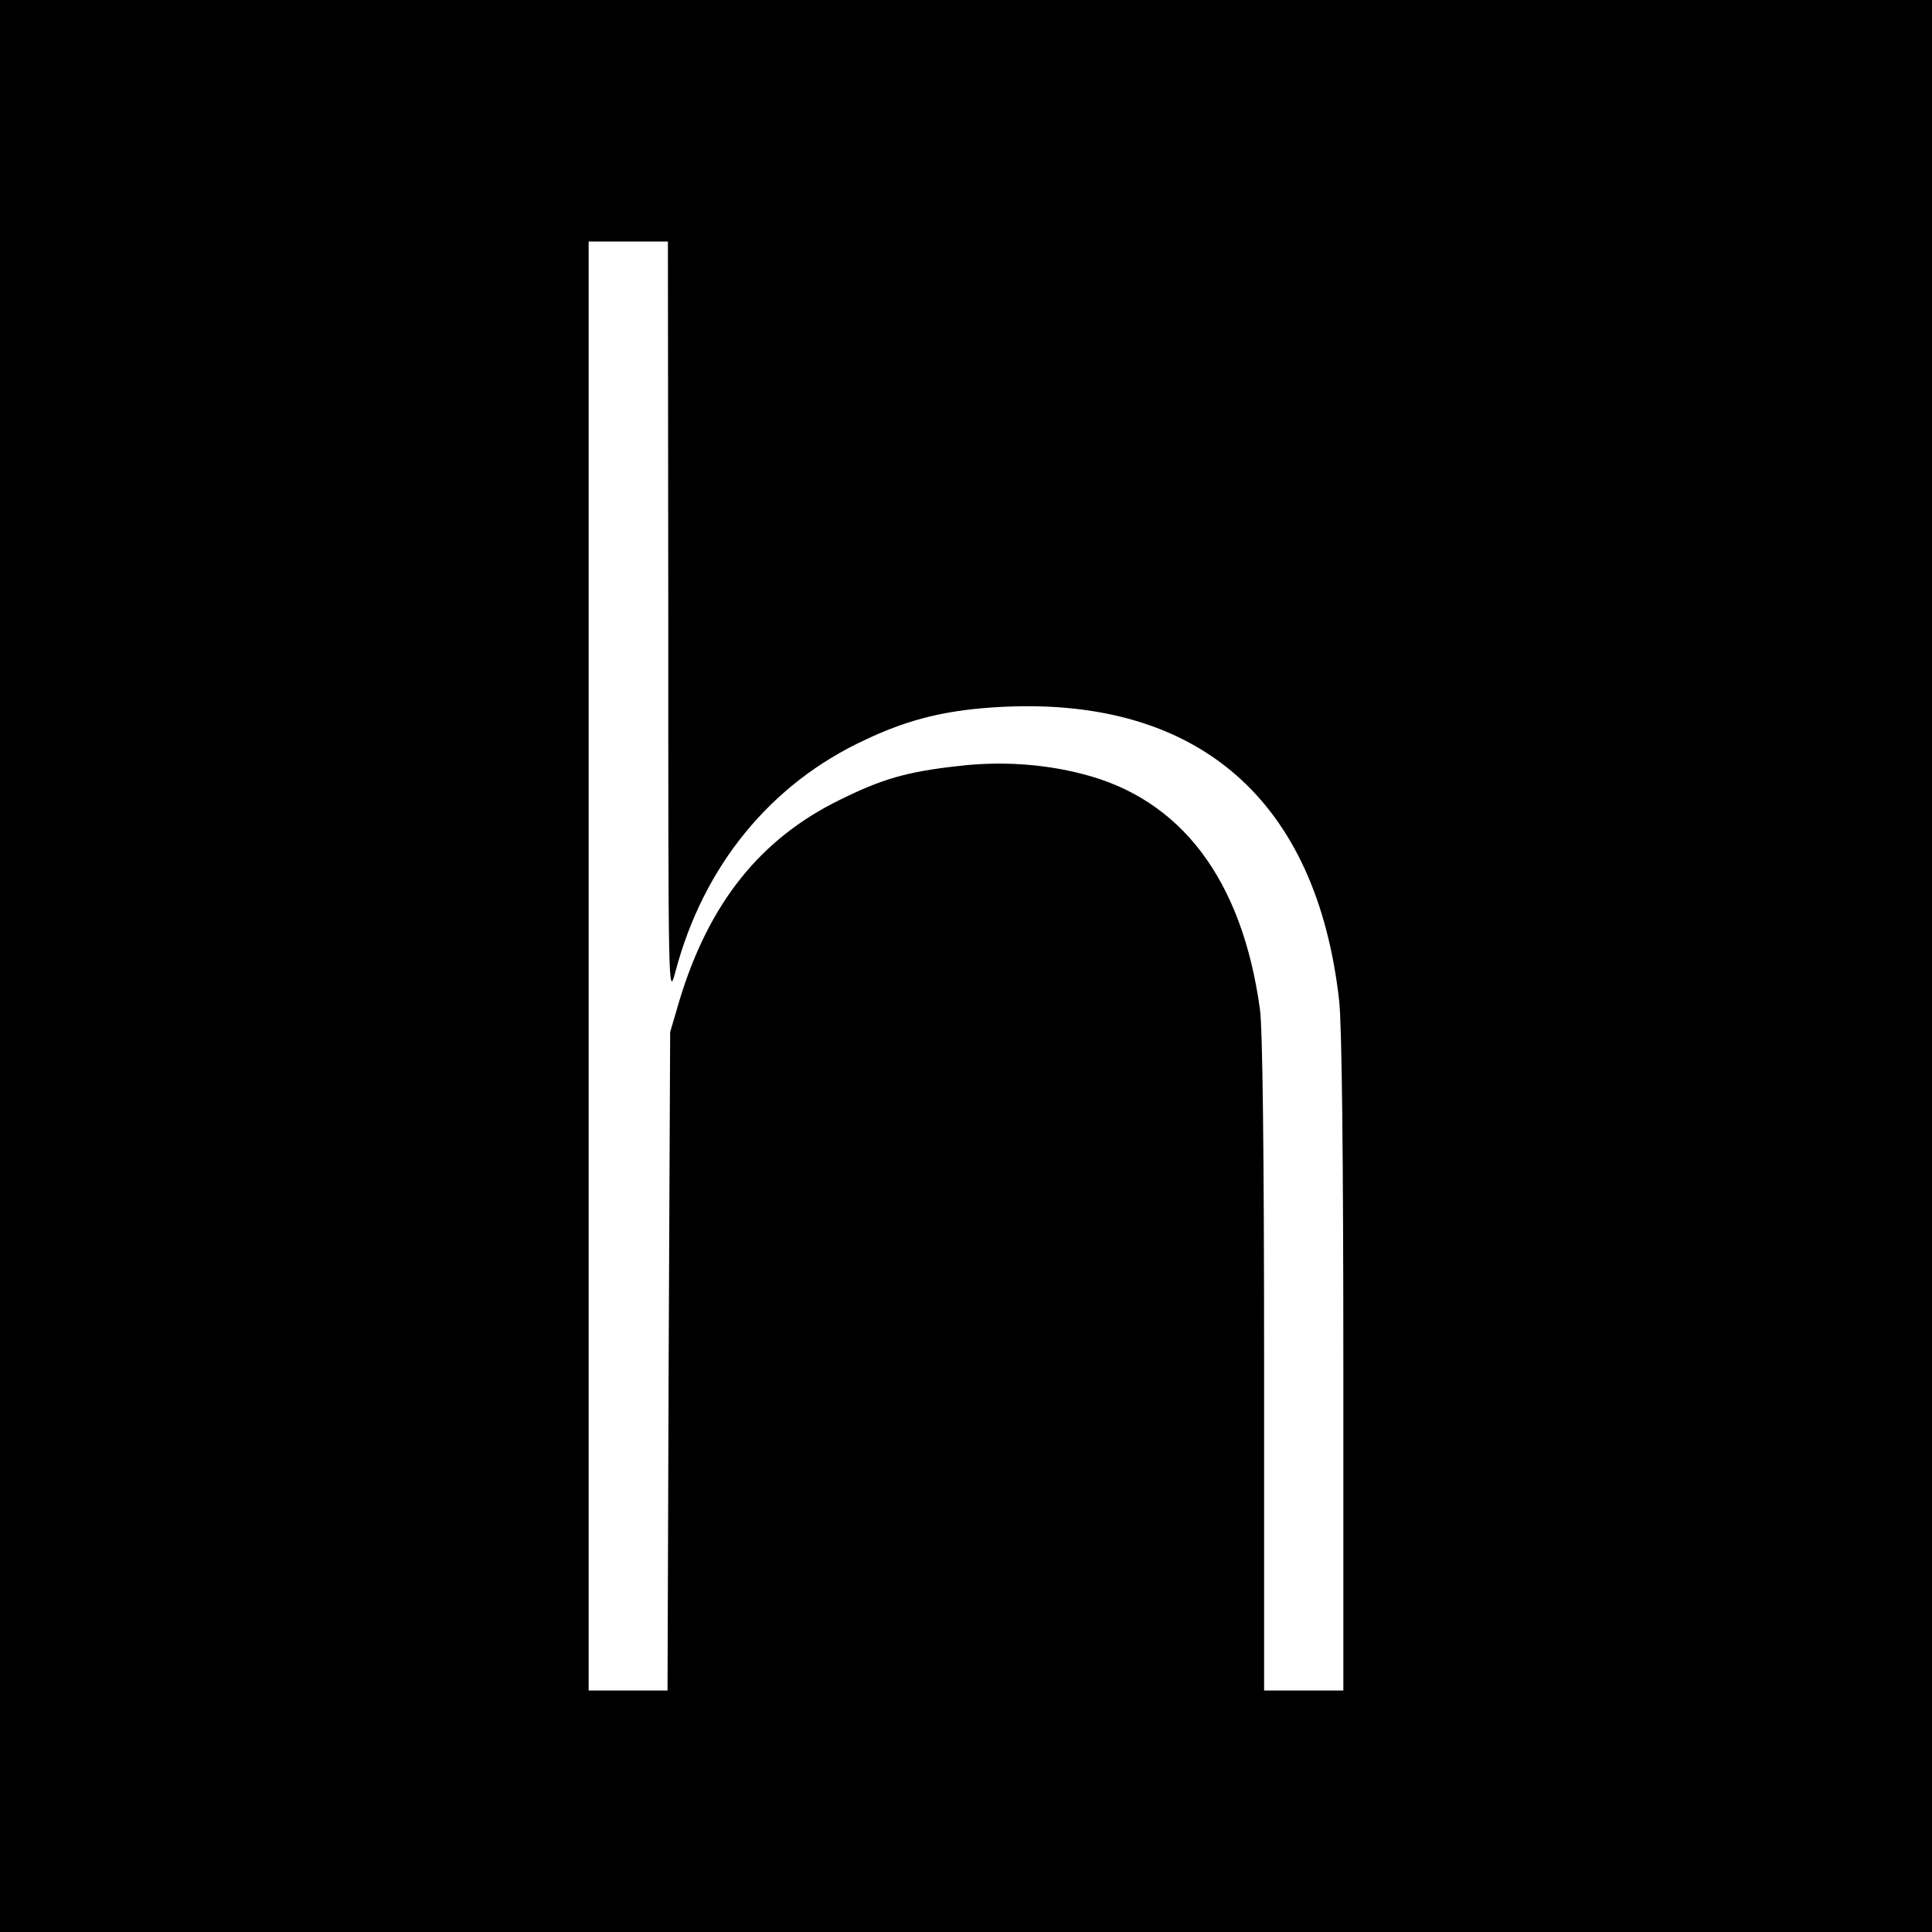 <?xml version="1.0" standalone="no"?>
<!DOCTYPE svg PUBLIC "-//W3C//DTD SVG 20010904//EN"
 "http://www.w3.org/TR/2001/REC-SVG-20010904/DTD/svg10.dtd">
<svg version="1.0" xmlns="http://www.w3.org/2000/svg"
 width="512pt" height="512pt" viewBox="0 0 512 512"
 preserveAspectRatio="xMidYMid meet">
<g transform="translate(0,512) scale(0.1,-0.1)"
fill="#000000" stroke="none">
<path d="M0 2560 l0 -2560 2560 0 2560 0 0 2560 0 2560 -2560 0 -2560 0 0
-2560z m1771 918 c0 -997 0 -1003 19 -933 74 280 252 498 502 614 120 57 222
81 369 88 517 24 829 -249 888 -780 7 -61 11 -412 11 -962 l0 -865 -105 0
-105 0 0 864 c0 558 -4 892 -11 941 -47 344 -209 558 -471 624 -104 27 -218
34 -328 21 -136 -15 -202 -34 -315 -90 -210 -103 -346 -273 -424 -530 l-25
-85 -4 -872 -3 -873 -104 0 -105 0 0 1920 0 1920 105 0 105 0 1 -1002z"/>
</g>
</svg>
